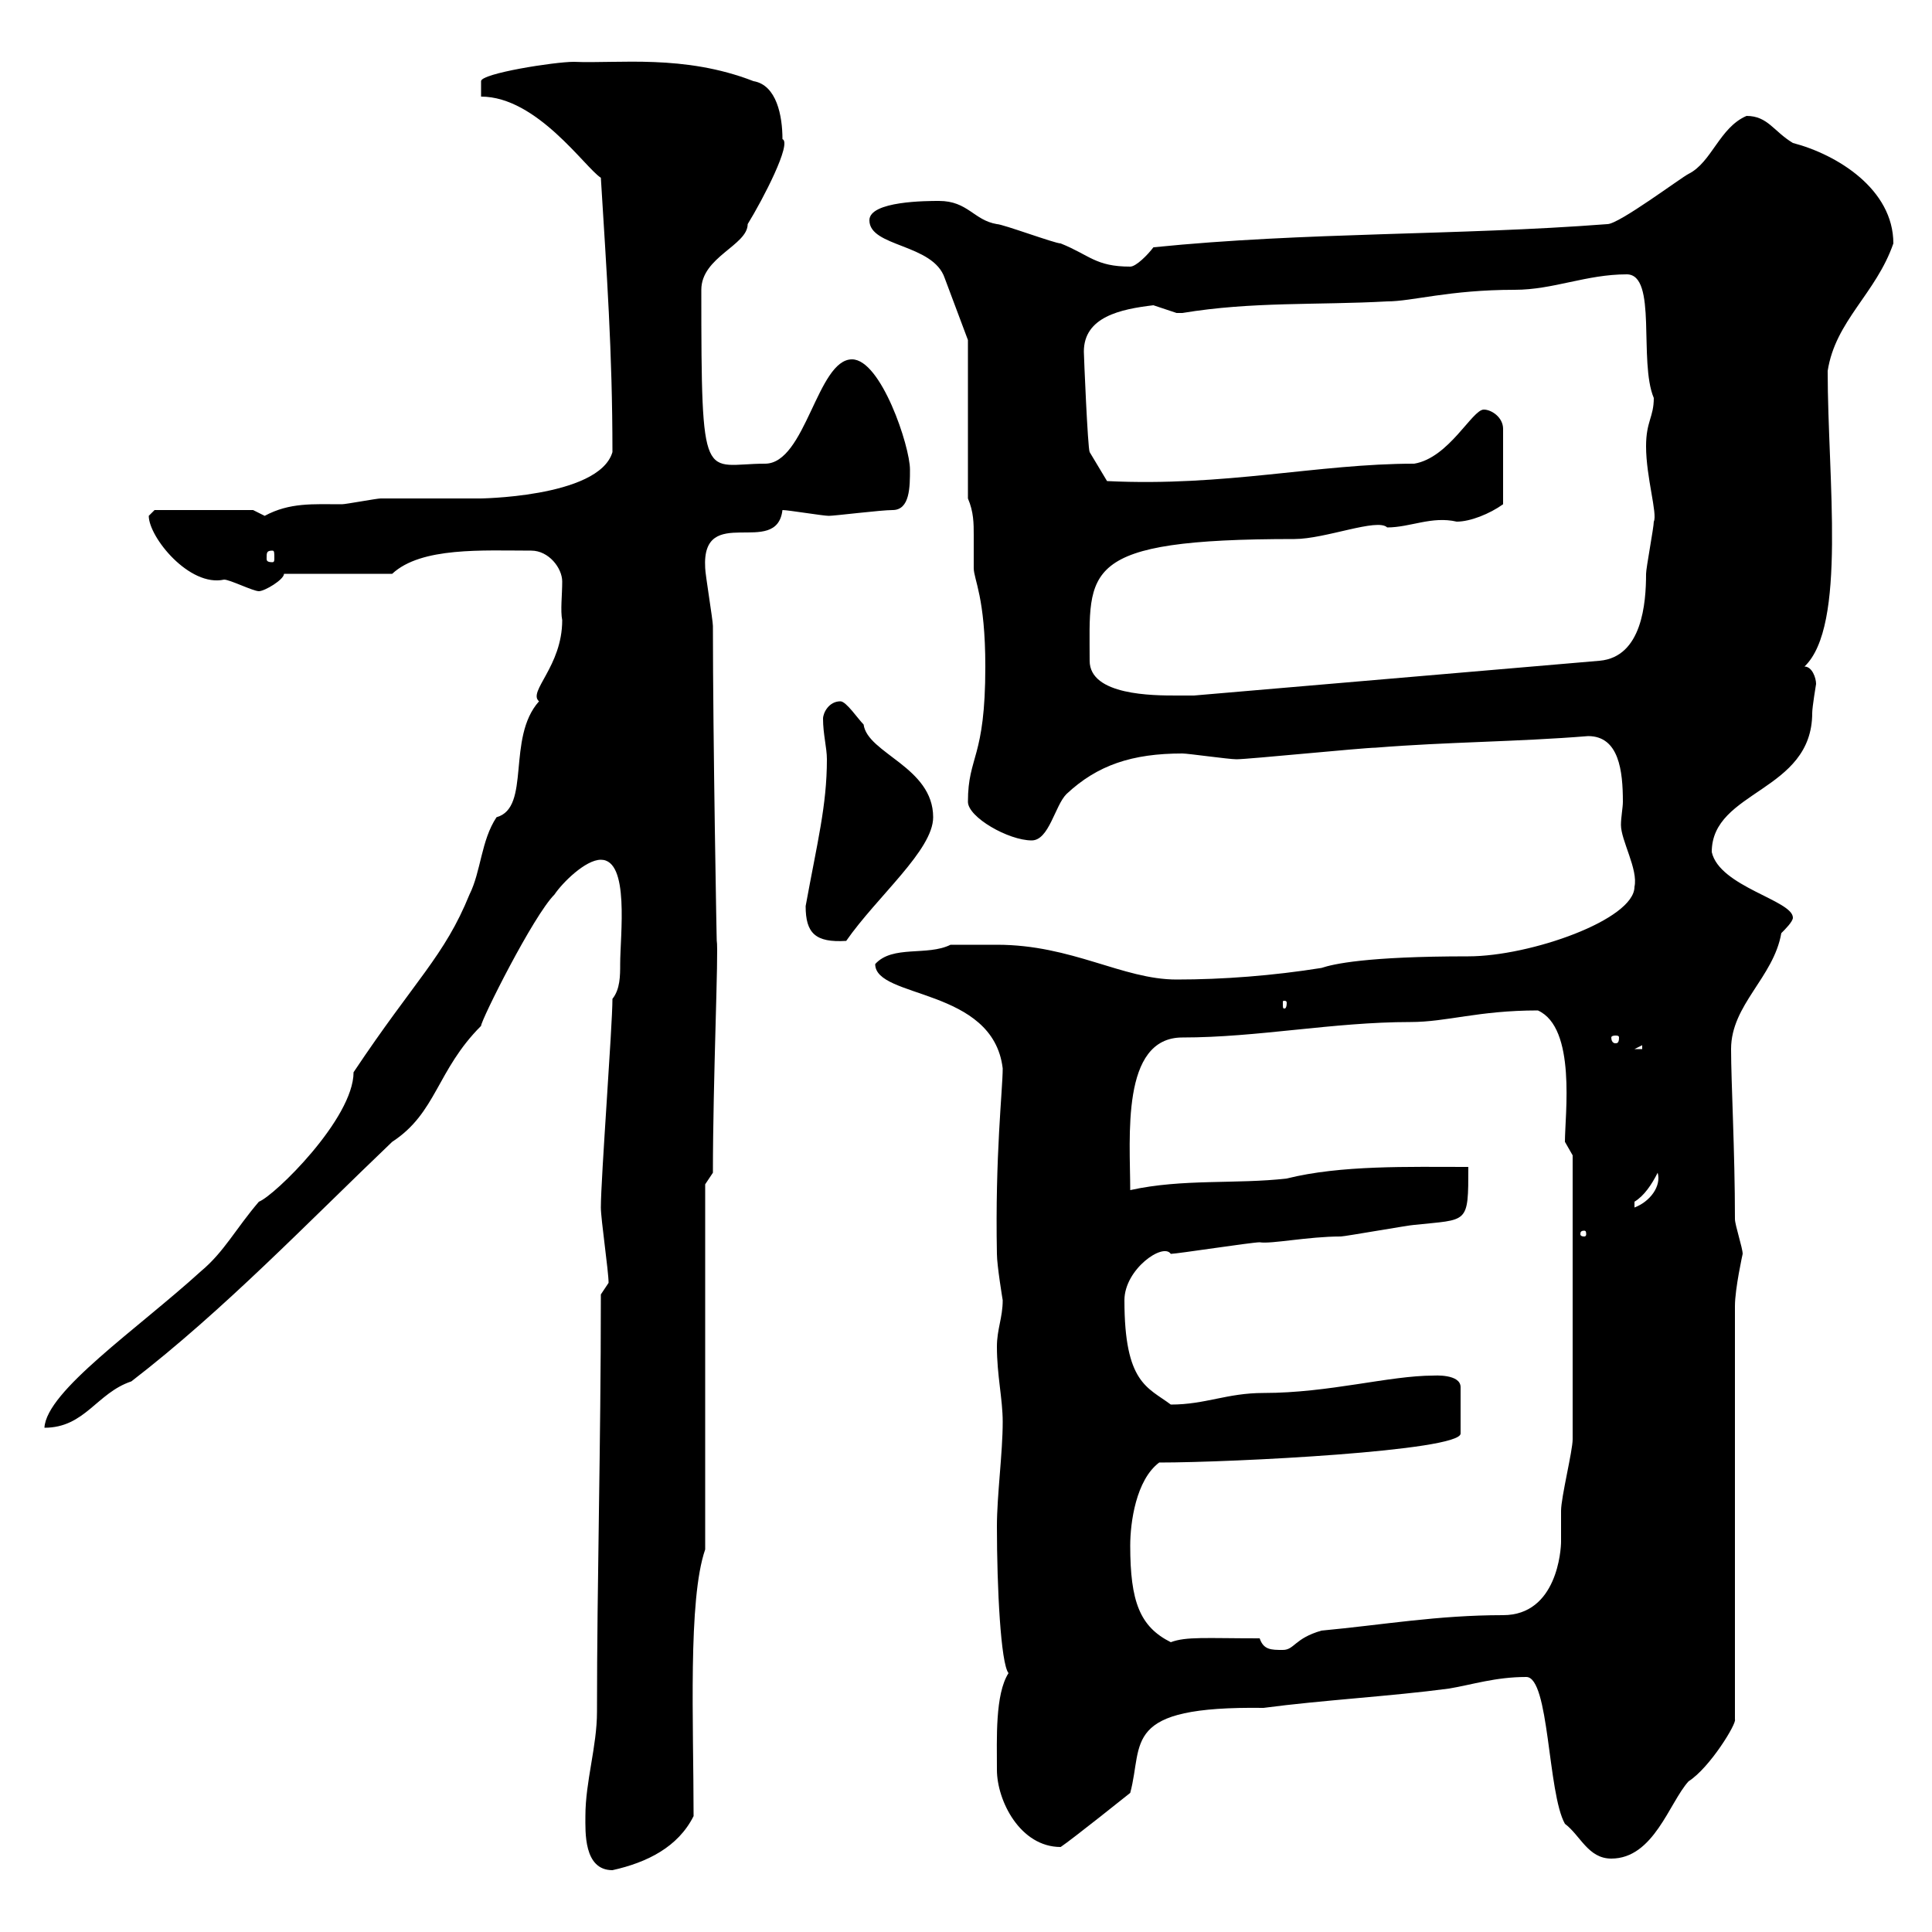 <svg xmlns="http://www.w3.org/2000/svg" xmlns:xlink="http://www.w3.org/1999/xlink" width="300" height="300"><path d="M90.90 282C90.90 284.40 90.60 290.40 95.10 290.40C100.50 289.20 105.30 286.80 107.70 282C107.70 267.60 106.80 248.40 109.50 240.60L109.50 183.90L110.70 182.10C110.70 167.70 111.60 147.60 111.30 146.10C111.30 147.60 110.70 114.60 110.70 97.20C110.70 96.30 109.50 89.10 109.50 88.20C108.90 78 120.60 86.70 121.50 79.20C122.40 79.20 127.80 80.10 128.70 80.10C129.60 80.10 136.80 79.20 138.60 79.20C141.30 79.20 141.30 75.60 141.30 72.90C141.30 69.30 136.80 55.80 132.30 55.80C126.90 55.80 125.10 72 118.80 72C109.20 72 108.90 76.20 108.90 45C108.90 39.90 116.10 38.10 116.10 34.80C118.50 30.90 123 22.20 121.50 21.60C121.50 18 120.60 13.20 117 12.60C106.20 8.40 96 9.90 89.10 9.60C86.10 9.60 74.70 11.40 74.70 12.60C74.70 13.20 74.70 15.30 74.70 15C83.40 15 90.90 26.10 93.30 27.60C94.20 42.30 95.10 54.60 95.10 70.20C93 77.40 73.50 77.40 74.70 77.40C72.90 77.40 60.90 77.40 59.10 77.40C58.50 77.40 53.70 78.30 53.10 78.30C48.60 78.30 45 78 41.10 80.10C41.10 80.10 39.30 79.20 39.30 79.20L24 79.20C24 79.20 23.10 80.10 23.10 80.10C23.10 83.40 29.40 91.20 34.80 90C35.70 90 39.30 91.80 40.20 91.80C41.10 91.80 44.10 90 44.10 89.10L60.90 89.10C65.40 84.90 75 85.50 82.50 85.50C85.20 85.50 87.30 88.20 87.30 90.30C87.30 92.40 87 94.80 87.30 96.30C87.30 103.50 81.90 107.40 83.70 108.90C78.60 114.60 82.50 125.40 77.10 126.90C74.70 130.50 74.70 135.30 72.90 138.90C69 148.50 64.50 152.10 54.90 166.50C54.90 173.70 42.60 185.70 40.20 186.60C36.60 190.80 34.80 194.40 31.20 197.40C21.30 206.40 7.20 216 6.90 221.70C13.20 221.70 15 216.30 20.40 214.50C34.80 203.40 47.70 189.90 60.90 177.30C67.80 172.80 67.80 166.20 74.70 159.30C74.70 158.40 82.80 142.20 86.10 138.90C87.30 137.10 90.90 133.50 93.30 133.50C97.80 133.50 96.30 145.20 96.30 149.70C96.30 151.50 96.30 153.60 95.10 155.10C95.10 159.30 93.30 183 93.30 187.50C93.30 189.30 94.50 197.40 94.50 199.20L93.30 201C93.30 225 92.70 245.40 92.70 265.80C92.70 271.20 90.90 276.60 90.90 282ZM237 260.40C240.60 260.40 240.30 278.40 243 283.20C245.40 285 246.60 288.60 250.20 288.60C256.80 288.60 259.20 279.90 262.20 276.60C265.50 274.50 269.70 267.60 269.40 267L269.40 202.80C269.40 200.10 270.60 194.70 270.60 194.70C270.60 193.80 269.40 190.20 269.40 189.30C269.40 178.80 268.80 168 268.80 162.90C268.80 156 275.40 151.80 276.60 144.90C277.20 144.30 278.40 143.10 278.40 142.50C278.40 139.80 267 137.70 265.80 132.30C265.80 122.70 281.40 123 281.40 110.70C281.40 109.80 282 106.20 282 106.20C282 105.30 281.40 103.50 280.20 103.50C286.80 97.20 283.80 74.40 283.80 57.60C285 49.80 291.30 45.60 294 37.80C294 29.40 285.30 24 278.40 22.20C275.40 20.40 274.50 18 271.20 18C267 19.80 265.80 25.20 262.20 27C261 27.60 251.40 34.80 249.60 34.80C226.20 36.60 202.80 36 179.10 38.40C178.20 39.60 176.40 41.40 175.50 41.40C170.10 41.40 169.20 39.60 164.70 37.80C163.80 37.80 155.70 34.80 154.80 34.80C151.20 34.20 150.30 31.20 145.80 31.20C144 31.20 135 31.20 135 34.20C135 38.40 144.90 37.80 146.70 43.20C147.60 45.60 150.30 52.80 150.30 52.80L150.30 77.40C151.20 79.50 151.20 81.30 151.20 83.10C151.20 84.60 151.20 86.40 151.20 88.20C151.20 90 153 92.70 153 103.50C153 117.90 150.30 117.30 150.30 124.50C150.30 126.90 156.60 130.50 160.20 130.50C162.90 130.50 163.80 125.10 165.60 123.30C170.40 118.80 175.80 117 183.60 117C184.50 117 190.80 117.90 192 117.90C193.80 117.90 211.80 116.10 213.60 116.10C224.70 115.20 235.50 115.20 246.60 114.30C251.40 114.30 252 119.70 252 124.50C252 125.40 251.70 126.90 251.70 128.10C251.70 130.50 254.40 135 253.80 137.70C253.80 142.80 237.60 148.50 228 148.50C212.10 148.50 207 149.70 205.20 150.30C197.70 151.50 189.90 152.10 182.70 152.10C174.30 152.10 166.50 146.70 154.80 146.70C153.90 146.70 148.50 146.70 147.60 146.70C144 148.50 138.60 146.70 135.90 149.70C135.90 155.10 154.20 153.30 155.70 165.90C155.70 169.20 154.50 179.40 154.80 194.70C154.80 196.50 155.70 201.90 155.70 201.90C155.70 204.60 154.80 206.40 154.80 209.10C154.80 213.60 155.70 217.20 155.70 220.80C155.70 225.60 154.80 232.20 154.80 237C154.80 246.60 155.40 258.30 156.60 259.80C154.50 263.10 154.80 270 154.80 274.80C154.80 279.60 158.40 286.80 164.70 286.80C166.50 285.60 175.50 278.40 175.50 278.40C177.60 270.60 174 264.90 196.20 265.20C205.20 264 216 263.40 225 262.20C228.60 261.60 232.20 260.40 237 260.40ZM195.60 254.40C187.20 254.40 184.20 254.10 181.80 255C177 252.60 175.50 248.70 175.50 240C175.50 236.40 176.40 229.80 180 227.10C191.40 227.10 226.80 225.30 226.80 222.60L226.80 215.40C226.80 213.30 222.60 213.60 222.60 213.60C215.70 213.60 206.40 216.30 196.20 216.30C190.50 216.30 187.20 218.10 181.80 218.10C178.20 215.40 174.60 214.80 174.60 201.90C174.60 197.10 180.60 192.90 181.80 194.70C182.70 194.70 194.40 192.90 195.60 192.90C197.40 193.20 203.10 192 208.20 192C208.80 192 219 190.20 219.60 190.20C228 189.30 228 190.20 228 181.20C218.70 181.20 208.20 180.90 199.80 183C192 183.90 183.60 183 175.50 184.80C175.50 176.70 174 161.10 183.60 161.10C195.30 161.10 207 158.70 219 158.70C224.70 158.70 229.50 156.90 238.80 156.90C244.80 159.60 243 173.10 243 177.30C243 177.30 244.20 179.40 244.20 179.40L244.20 223.50C244.20 225.30 242.40 232.50 242.40 234.60C242.40 236.40 242.40 237.90 242.40 239.40C242.40 240.60 241.80 250.80 233.40 250.80C223.20 250.80 214.80 252.30 205.20 253.20C201 254.40 201 256.20 199.20 256.20C197.40 256.20 196.20 256.20 195.60 254.40ZM246 191.10C246.30 191.10 246.30 191.40 246.30 191.70C246.30 191.70 246.30 192 246 192C245.40 192 245.40 191.70 245.40 191.70C245.40 191.40 245.40 191.10 246 191.10ZM257.40 182.10C258 184.20 256.20 186.60 253.80 187.50C253.80 187.50 253.80 187.50 253.80 186.60C255.30 185.70 256.50 183.90 257.40 182.10ZM255 162.30L255 162.90L253.80 162.90ZM251.40 161.10C251.40 162 251.10 162 250.80 162C250.80 162 250.20 162 250.20 161.10C250.20 160.80 250.80 160.80 250.80 160.80C251.10 160.80 251.40 160.80 251.40 161.10ZM199.80 155.70C199.80 156.60 199.50 156.60 199.50 156.60C199.20 156.60 199.20 156.60 199.20 155.70C199.20 155.40 199.20 155.40 199.50 155.40C199.50 155.40 199.80 155.40 199.80 155.70ZM125.10 140.70C125.10 144.90 126.60 146.40 131.40 146.10C136.20 139.20 144.90 132 144.90 126.90C144.90 119.10 134.70 117 134.10 112.50C133.20 111.60 131.40 108.90 130.50 108.90C128.70 108.90 127.80 110.70 127.80 111.60C127.80 114 128.40 116.10 128.40 117.90C128.40 125.10 126.90 130.80 125.10 140.70ZM169.20 102.60C169.20 88.50 167.40 83.70 201 83.70C205.80 83.70 213.90 80.40 215.40 81.90C219 81.90 222.30 80.10 226.20 81C228.30 81 231.30 79.80 233.40 78.30L233.40 66.60C233.40 64.80 231.60 63.60 230.40 63.60C228.60 63.60 225 71.10 219.60 72C204.60 72 190.20 75.60 171.90 74.70L169.20 70.20C168.90 69.60 168.30 55.20 168.30 54.60C168.30 49.20 174 48 179.10 47.40C179.10 47.40 182.70 48.60 182.70 48.60C183.60 48.60 183.60 48.60 183.60 48.60C194.40 46.80 204.60 47.40 215.40 46.80C219.30 46.80 225 45 235.20 45C241.20 45 246.30 42.60 252.60 42.60C257.40 42.60 254.40 56.10 256.80 61.80C256.80 64.80 255.60 65.40 255.60 69.30C255.60 74.10 257.40 79.80 256.80 81C256.80 81.90 255.60 88.20 255.60 89.10C255.60 93.60 255 102 248.40 102.60L185.40 108C185.40 108 183.60 108 182.70 108C179.10 108 169.20 108 169.20 102.60ZM42.30 85.50C42.60 85.50 42.60 85.80 42.60 86.70C42.60 87 42.60 87.30 42.30 87.30C41.40 87.30 41.40 87 41.40 86.70C41.40 85.80 41.40 85.50 42.30 85.50Z"/></svg>
